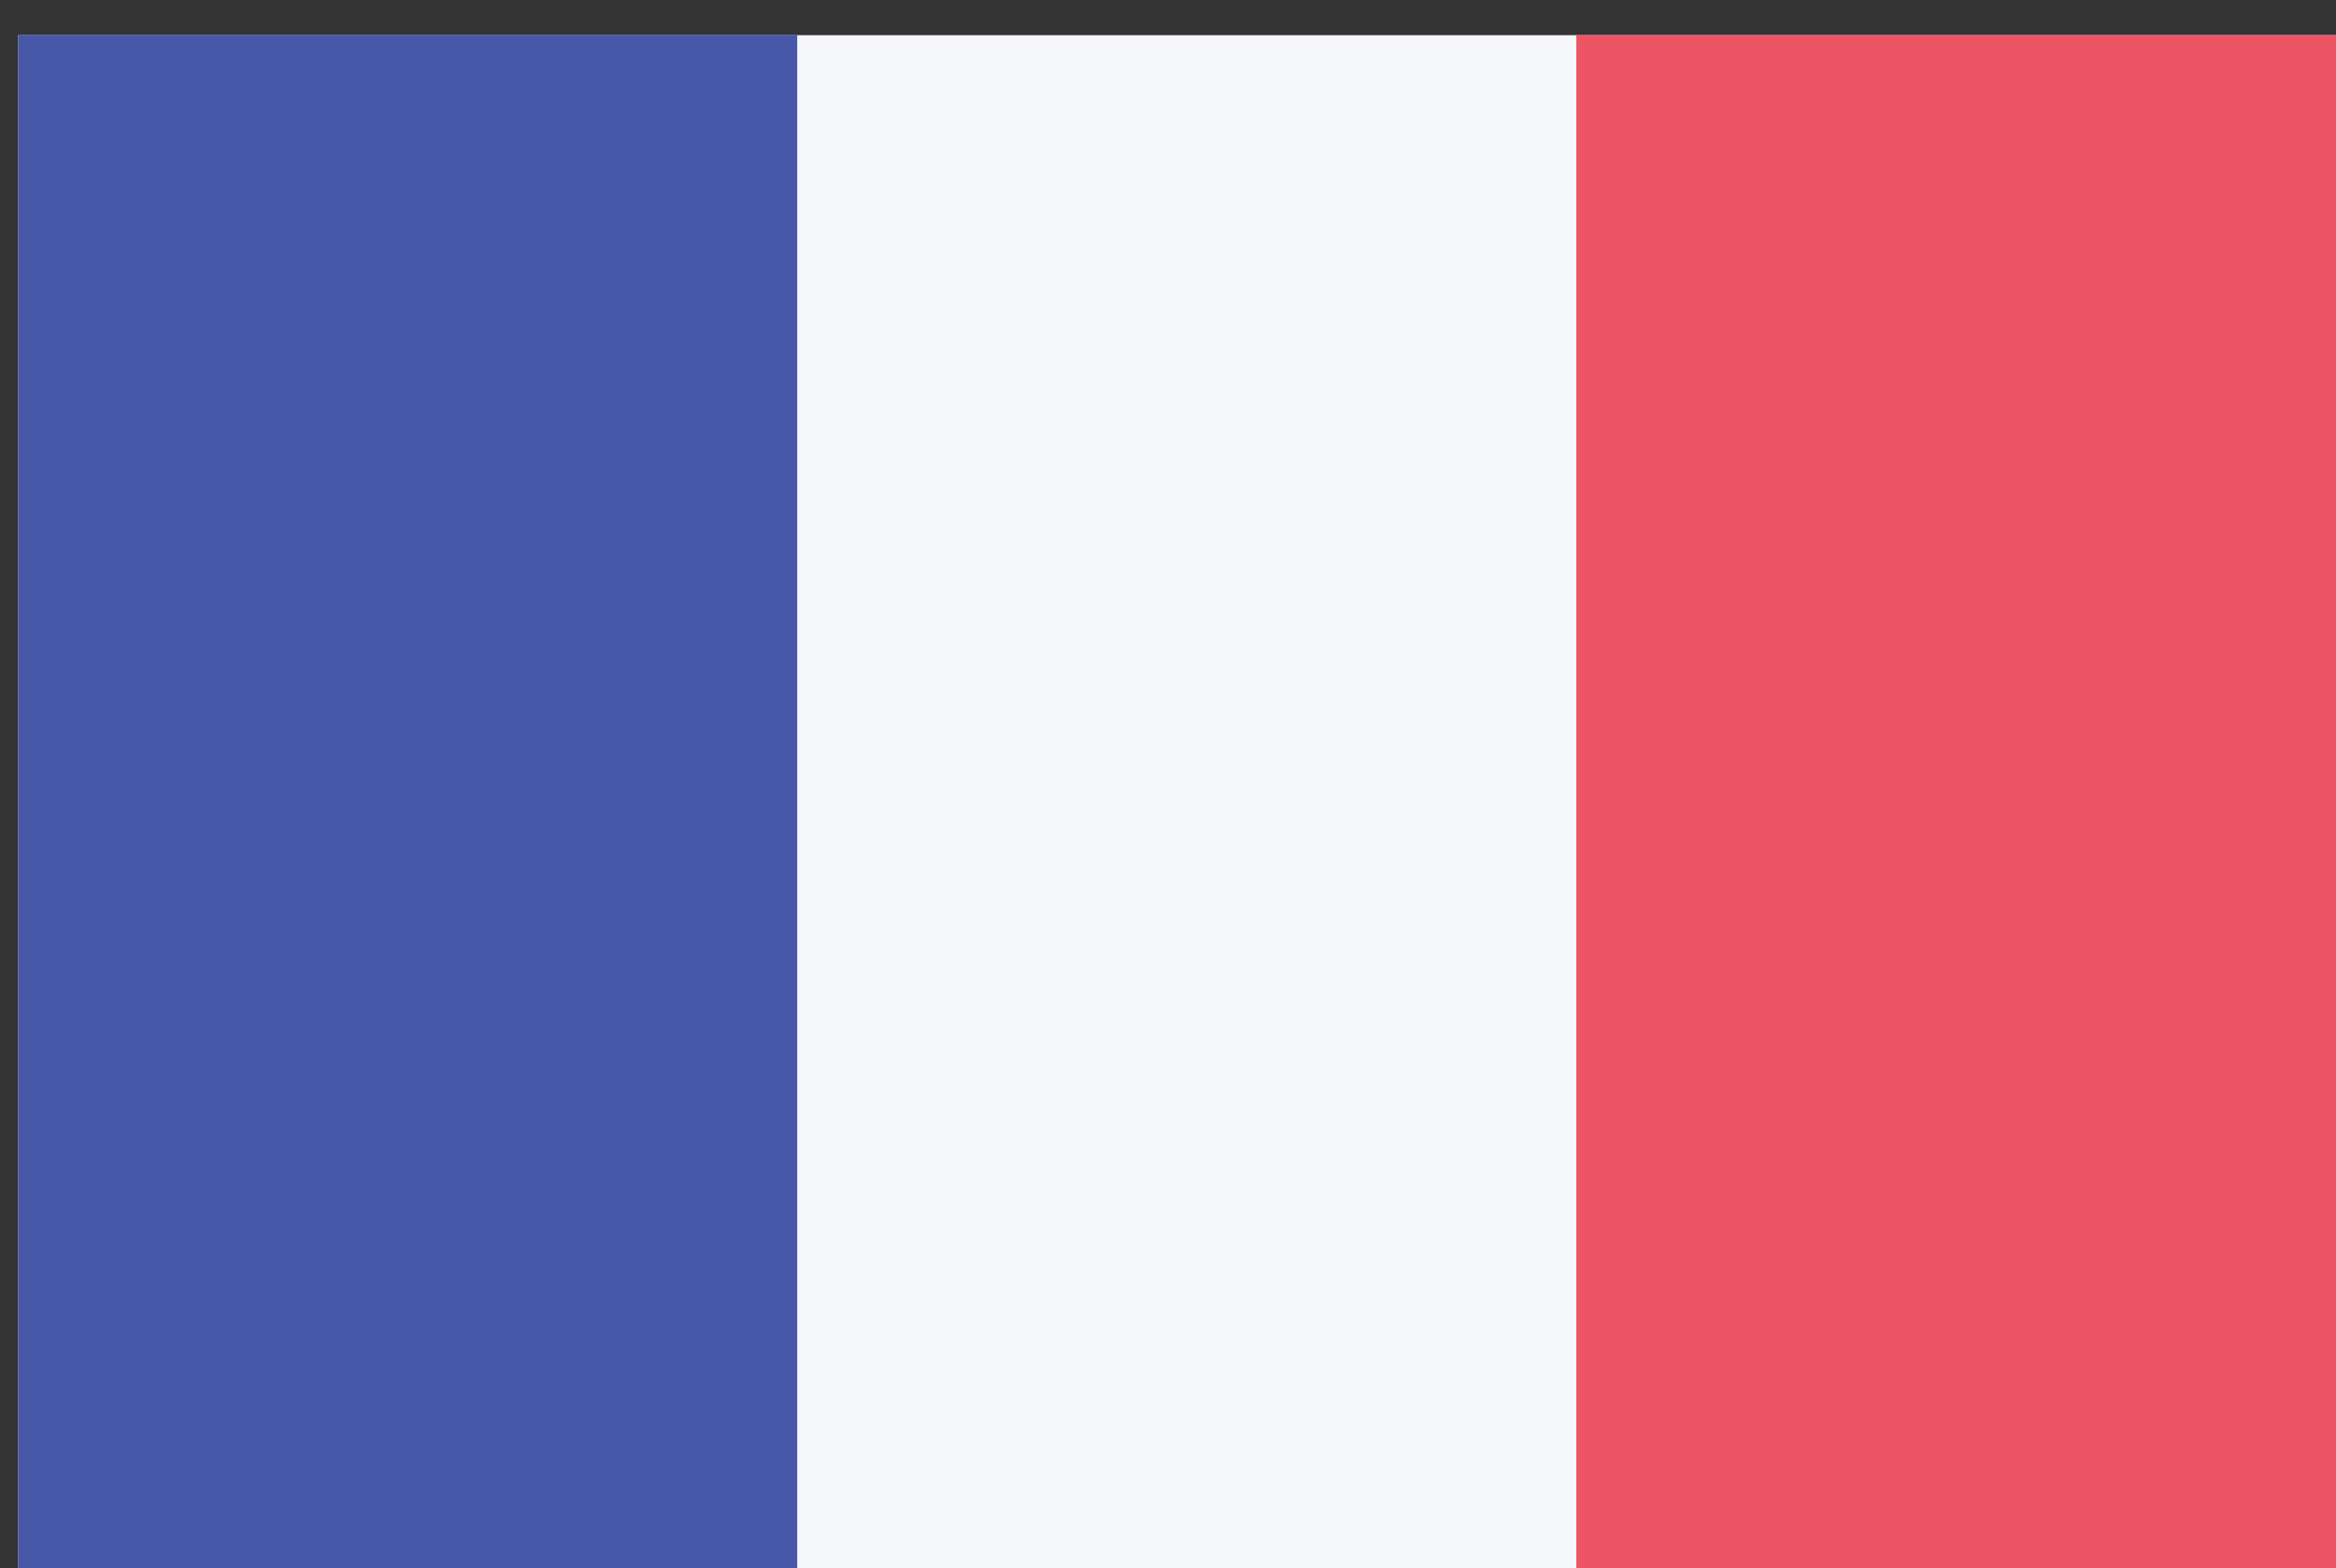 <?xml version="1.0" encoding="UTF-8" standalone="no"?>
<!DOCTYPE svg PUBLIC "-//W3C//DTD SVG 1.1//EN" "http://www.w3.org/Graphics/SVG/1.1/DTD/svg11.dtd">
<svg width="100%" height="100%" viewBox="0 0 219 147" version="1.1" xmlns="http://www.w3.org/2000/svg" xmlns:xlink="http://www.w3.org/1999/xlink" xml:space="preserve" xmlns:serif="http://www.serif.com/" style="fill-rule:evenodd;clip-rule:evenodd;stroke-linejoin:round;stroke-miterlimit:2;">
    <rect x="0" y="0" width="219" height="147" fill="#333333" stroke="none"/>
    <g transform="matrix(4.167,0,0,4.167,-989.788,-1955.97)">
        <g transform="matrix(1,0,0,1,-2.451,-1.066)">
            <g id="france" transform="matrix(0.265,0,0,0.265,-7.5,-7.25)">
                <rect id="Rounded_Rectangle_7_copy-58" x="935.433" y="1805.67" width="198.425" height="133.228" style="fill:rgb(245,247,250);"/>
                <rect id="rect5281" x="935.433" y="1805.67" width="66.142" height="133.228" style="fill:rgb(71,88,169);"/>
                <rect id="Rectangle_1_copy_2-12" x="1067.72" y="1805.67" width="66.142" height="133.228" style="fill:rgb(237,85,101);"/>
            </g>
        </g>
    </g>
</svg>
